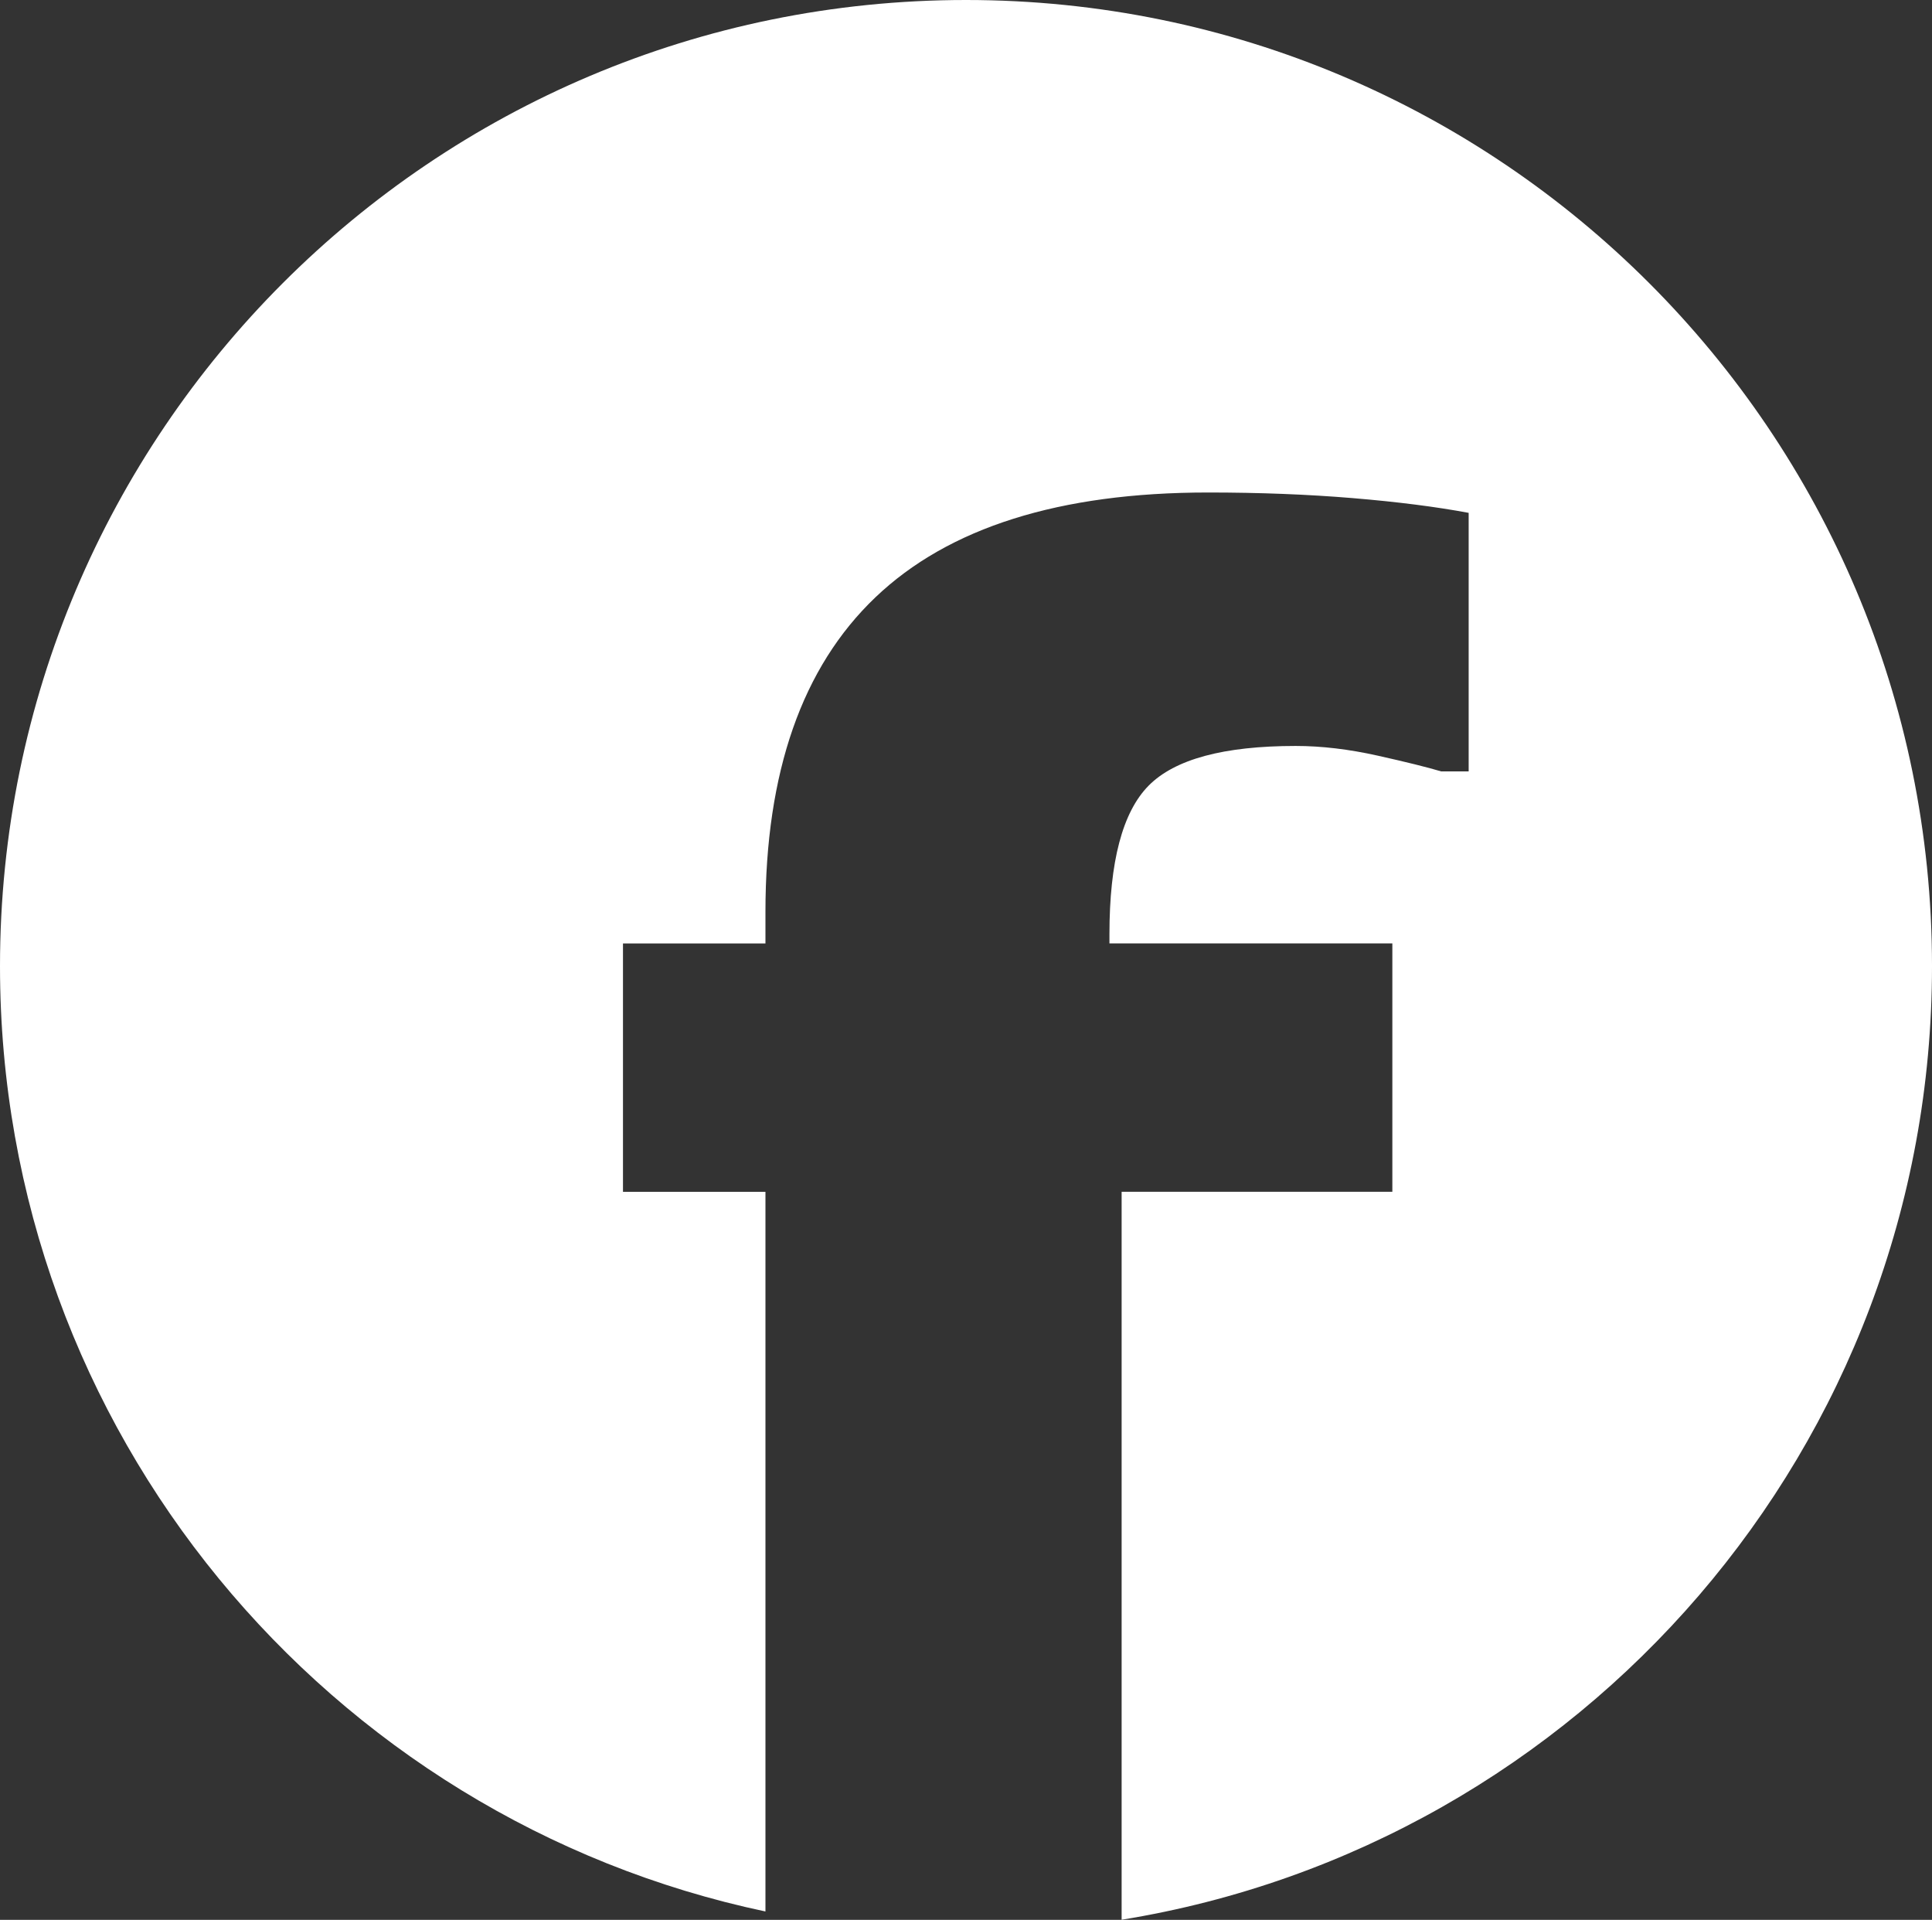 <?xml version="1.0" encoding="UTF-8"?><svg id="_レイヤー_1" xmlns="http://www.w3.org/2000/svg" viewBox="0 0 399.5 396.91"><rect x="0" y="0" width="399.5" height="396.91" fill="#333333" stroke="none"/><defs><style>.cls-1{fill:#fff;}</style></defs><path class="cls-1" d="M199.75,0C89.43,0,0,89.43,0,199.75c0,96.1,67.86,176.34,158.28,195.43V246.4h-29.46v-51.35h29.46v-6.52c0-28.9,7.58-50.57,22.73-65.03,15.15-14.45,38.09-21.68,68.81-21.68,10.66,0,20.62,.39,29.88,1.16,9.26,.77,17.26,1.79,23.99,3.05v53.45h-5.68c-2.81-.84-7.19-1.93-13.15-3.26-5.96-1.33-11.61-2-16.94-2-14.87,0-25.01,2.74-30.41,8.21-5.4,5.47-8.1,15.71-8.1,30.72v1.89h58.5v51.35h-55.98v150.5c95.01-15.39,167.57-97.8,167.57-197.16C399.5,89.43,310.07,0,199.75,0Z"/></svg>